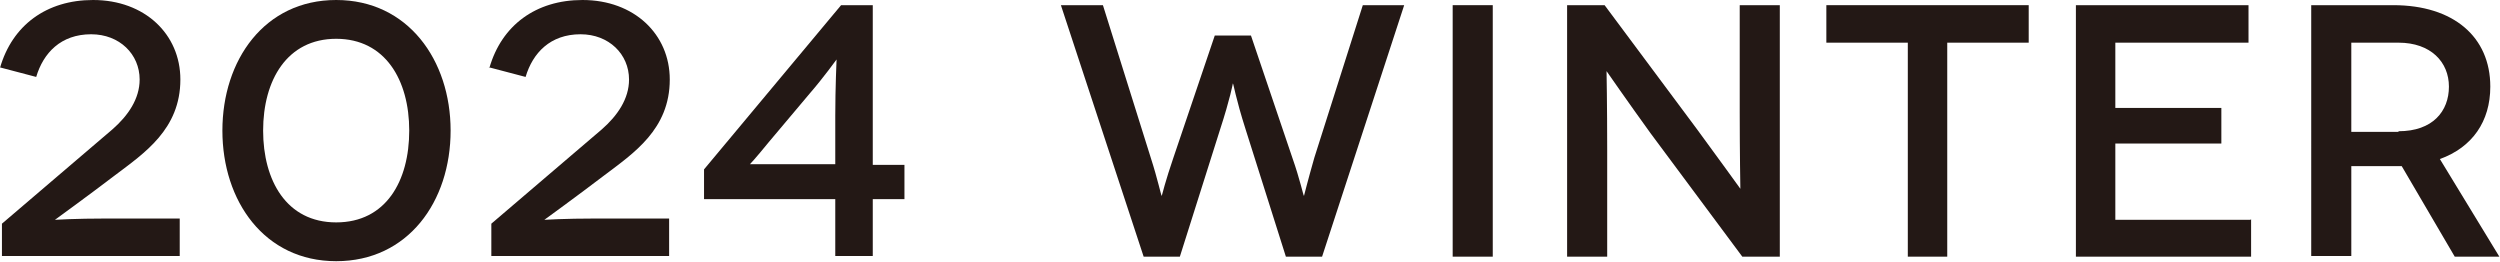 <?xml version="1.0" encoding="UTF-8"?><svg id="_レイヤー_2" xmlns="http://www.w3.org/2000/svg" viewBox="0 0 38.67 4.05"><defs><style>.cls-1{fill:#231815;}</style></defs><g id="_レイヤー_1-2"><path class="cls-1" d="M0,1.05C.19.39.72,0,1.44,0c.8,0,1.35.53,1.35,1.23,0,.77-.56,1.14-1.01,1.48-.42.32-.93.69-.93.69h0s.31-.02.8-.02h1.13v.58H.03v-.5c.57-.49,1.14-.97,1.71-1.46.24-.21.42-.47.42-.77,0-.39-.31-.7-.75-.7-.47,0-.74.29-.85.66l-.57-.15Z"/><path class="cls-1" d="M6.97,2.02c0,1.1-.66,2.02-1.77,2.02s-1.76-.93-1.76-2.02.65-2.02,1.76-2.02,1.77.93,1.77,2.02ZM4.07,2.02c0,.77.36,1.42,1.13,1.42s1.13-.64,1.13-1.42-.37-1.42-1.13-1.42-1.13.64-1.13,1.42Z"/><path class="cls-1" d="M7.57,1.05c.19-.66.72-1.05,1.44-1.05.8,0,1.35.53,1.35,1.23,0,.77-.56,1.14-1.01,1.48-.42.32-.93.69-.93.69h0s.31-.02.8-.02h1.13v.58h-2.75v-.5c.57-.49,1.14-.97,1.71-1.46.24-.21.42-.47.42-.77,0-.39-.31-.7-.75-.7-.47,0-.74.29-.85.66l-.57-.15Z"/><path class="cls-1" d="M13.99,3.08h-.49v.88h-.58v-.88h-2.03v-.46L13.01.08h.49v2.47h.49v.54ZM12.92,2.55v-.76c0-.43.02-.86.02-.87h0s-.21.29-.41.52l-.64.76c-.22.27-.29.34-.29.34h0s.34,0,.58,0h.74Z"/><path class="cls-1" d="M21.72.08l-1.27,3.89h-.56l-.62-1.96c-.16-.5-.19-.72-.2-.72h0s-.04.23-.2.72l-.62,1.96h-.56L16.41.08h.65l.74,2.36c.11.34.16.59.17.59h0s.06-.24.18-.59l.64-1.89h.56l.64,1.89c.12.34.17.59.18.59h0s.06-.24.16-.59l.75-2.36h.65Z"/><path class="cls-1" d="M22.47,3.97V.08h.62v3.89h-.62Z"/><path class="cls-1" d="M27.53.08v3.89h-.58l-1.42-1.91c-.34-.47-.68-.96-.68-.96h0s.01.52.01,1.22v1.65h-.62V.08h.58l1.43,1.92c.28.38.67.92.67.92h0s-.01-.57-.01-1.18V.08h.62Z"/><path class="cls-1" d="M31.38.08v.58h-1.26v3.31h-.61V.66h-1.26V.08h3.13Z"/><path class="cls-1" d="M34.82,3.39v.58h-2.71V.08h2.67v.58h-2.06v1.01h1.64v.55h-1.64v1.18h2.09Z"/><path class="cls-1" d="M37.97,3.97l-.82-1.4s-.08,0-.12,0h-.66v1.39h-.62V.08h1.27c.93,0,1.5.49,1.5,1.26,0,.54-.28.94-.78,1.12l.92,1.51h-.69ZM37.1,2.03c.53,0,.78-.31.78-.69s-.28-.68-.78-.68h-.73v1.38h.73Z"/></g></svg>